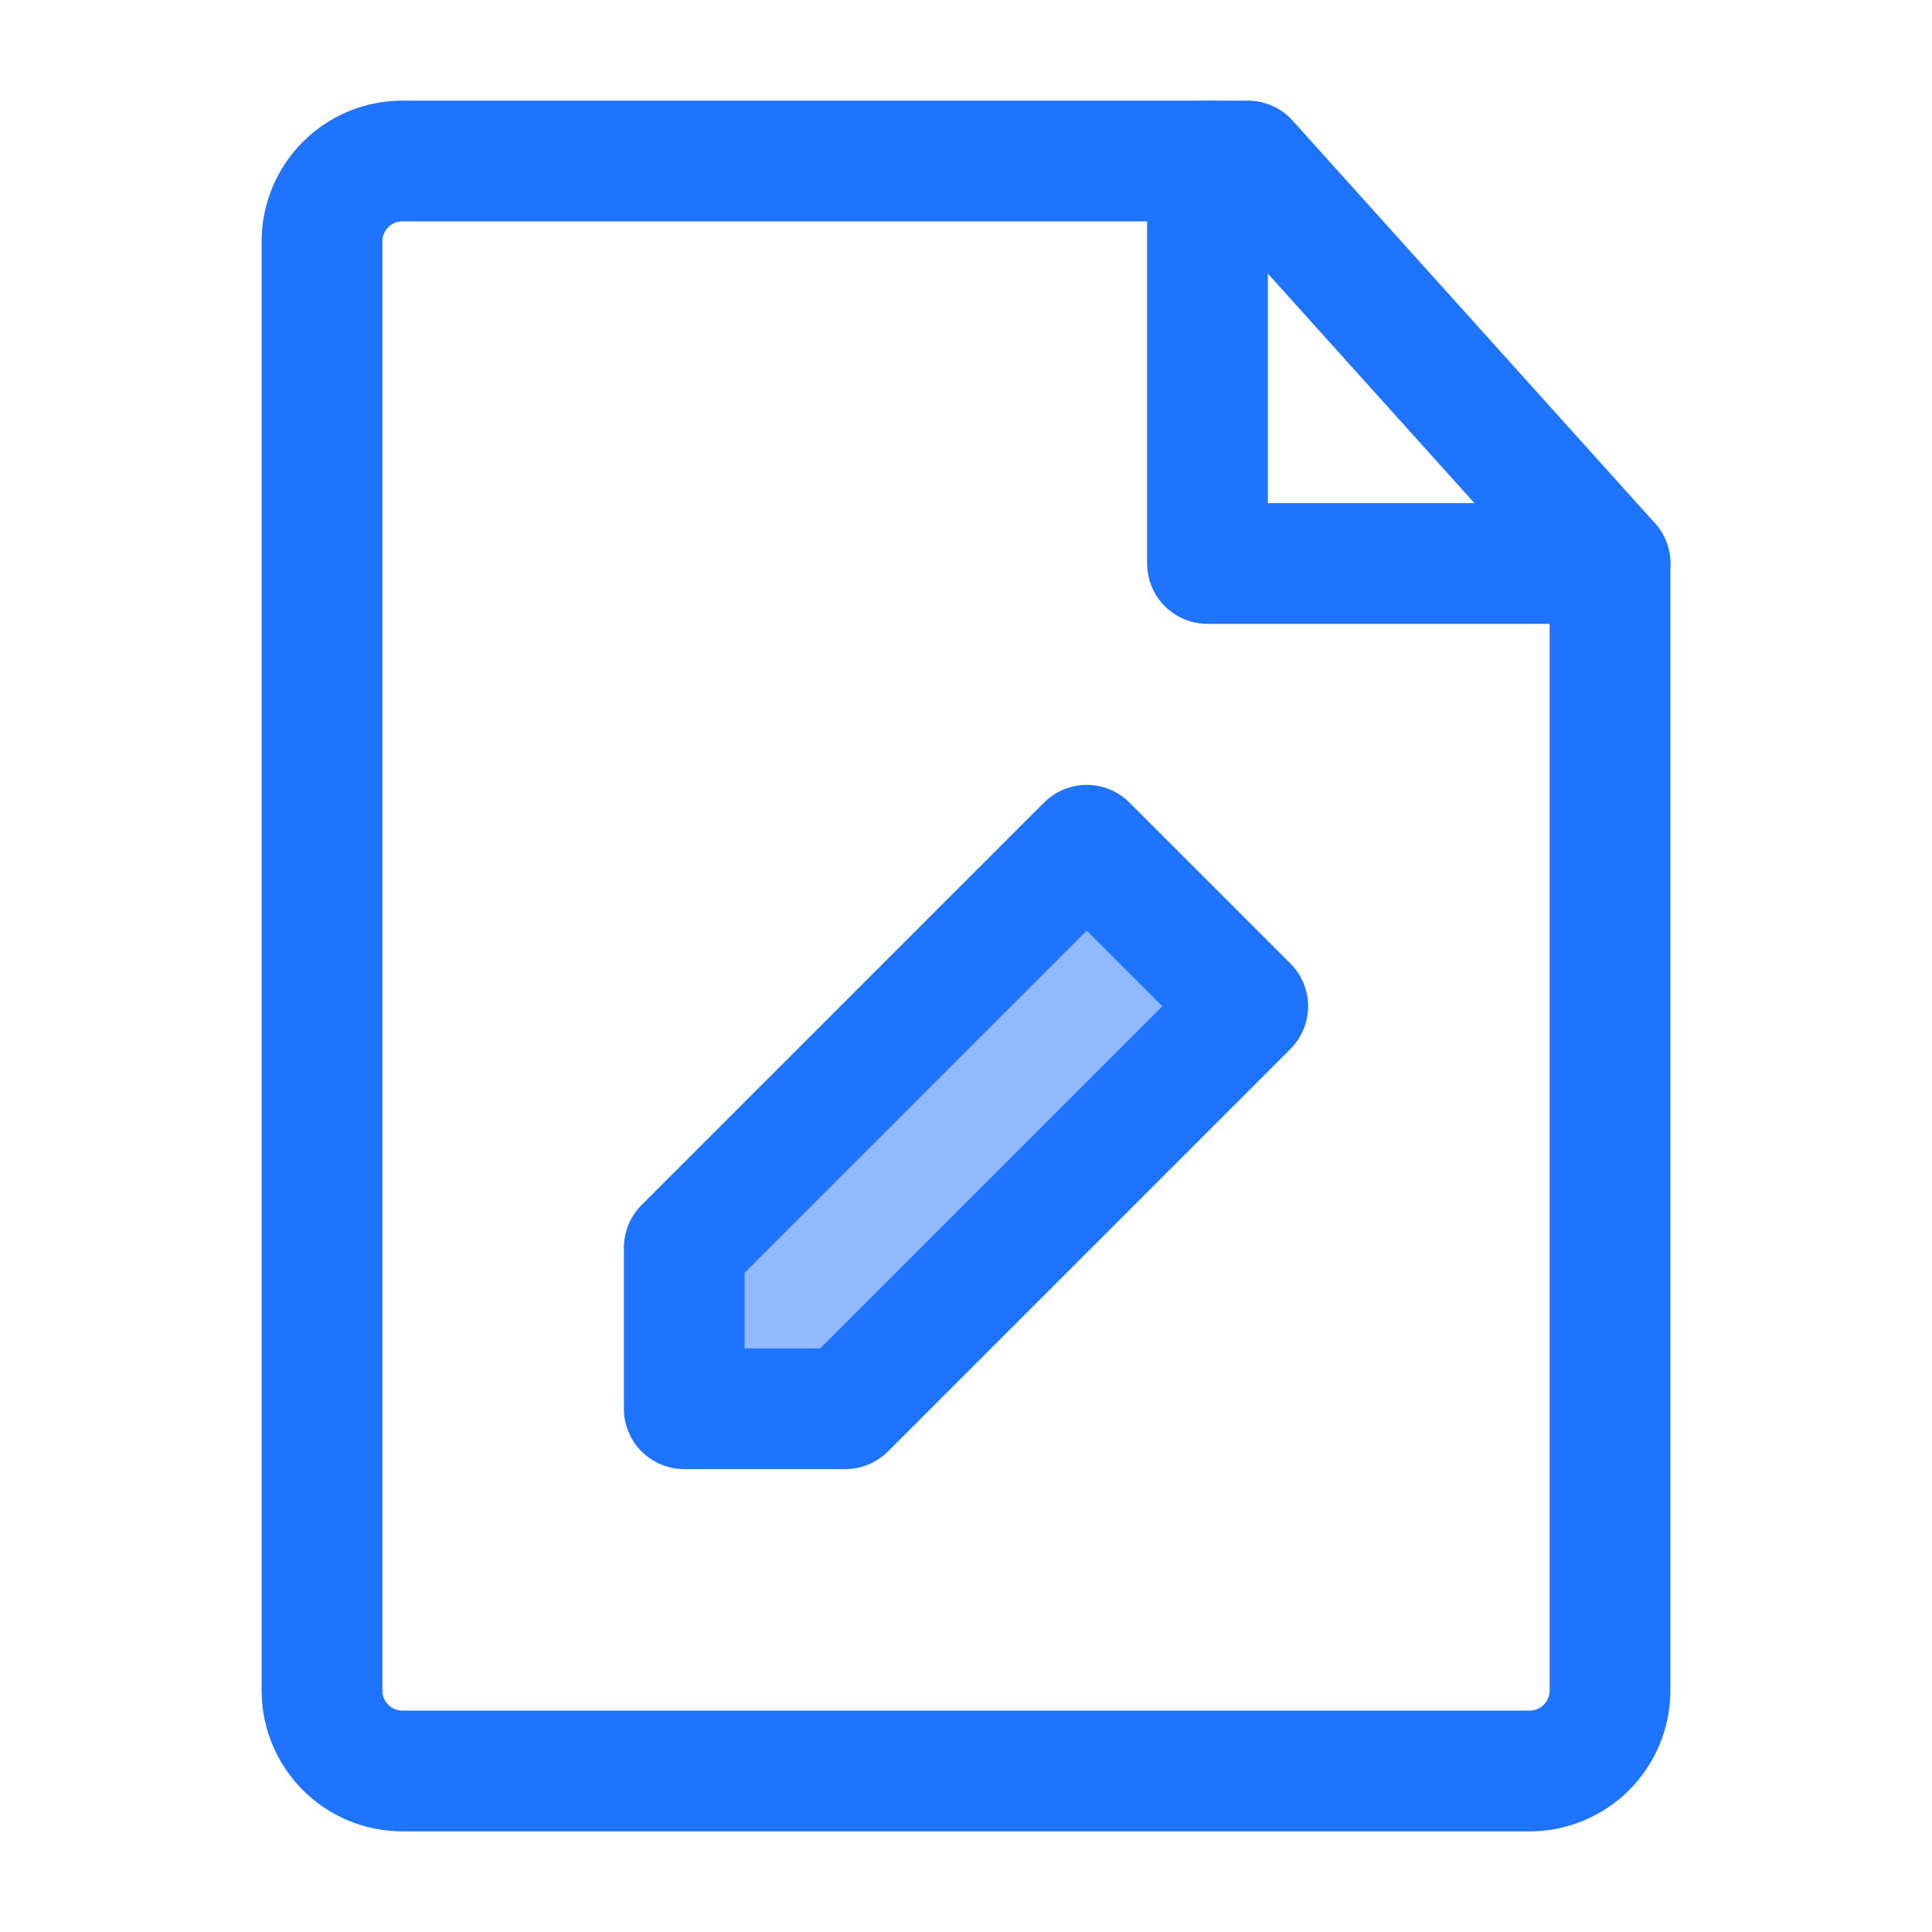 <?xml version="1.0" encoding="UTF-8"?><svg width="35" height="35" viewBox="0 0 48 48" fill="none" xmlns="http://www.w3.org/2000/svg"><path d="M10 44H38C39.105 44 40 43.105 40 42V14L31 4H10C8.895 4 8 4.895 8 6V42C8 43.105 8.895 44 10 44Z" stroke="#1f74fe" stroke-width="3" stroke-linecap="round" stroke-linejoin="round"/><path d="M21 35L31 25L27 21L17 31V35H21Z" fill="#90b9ff" stroke="#1f74fe" stroke-width="3" stroke-linecap="round" stroke-linejoin="round"/><path d="M30 4V14H40" stroke="#1f74fe" stroke-width="3" stroke-linecap="round" stroke-linejoin="round"/></svg>